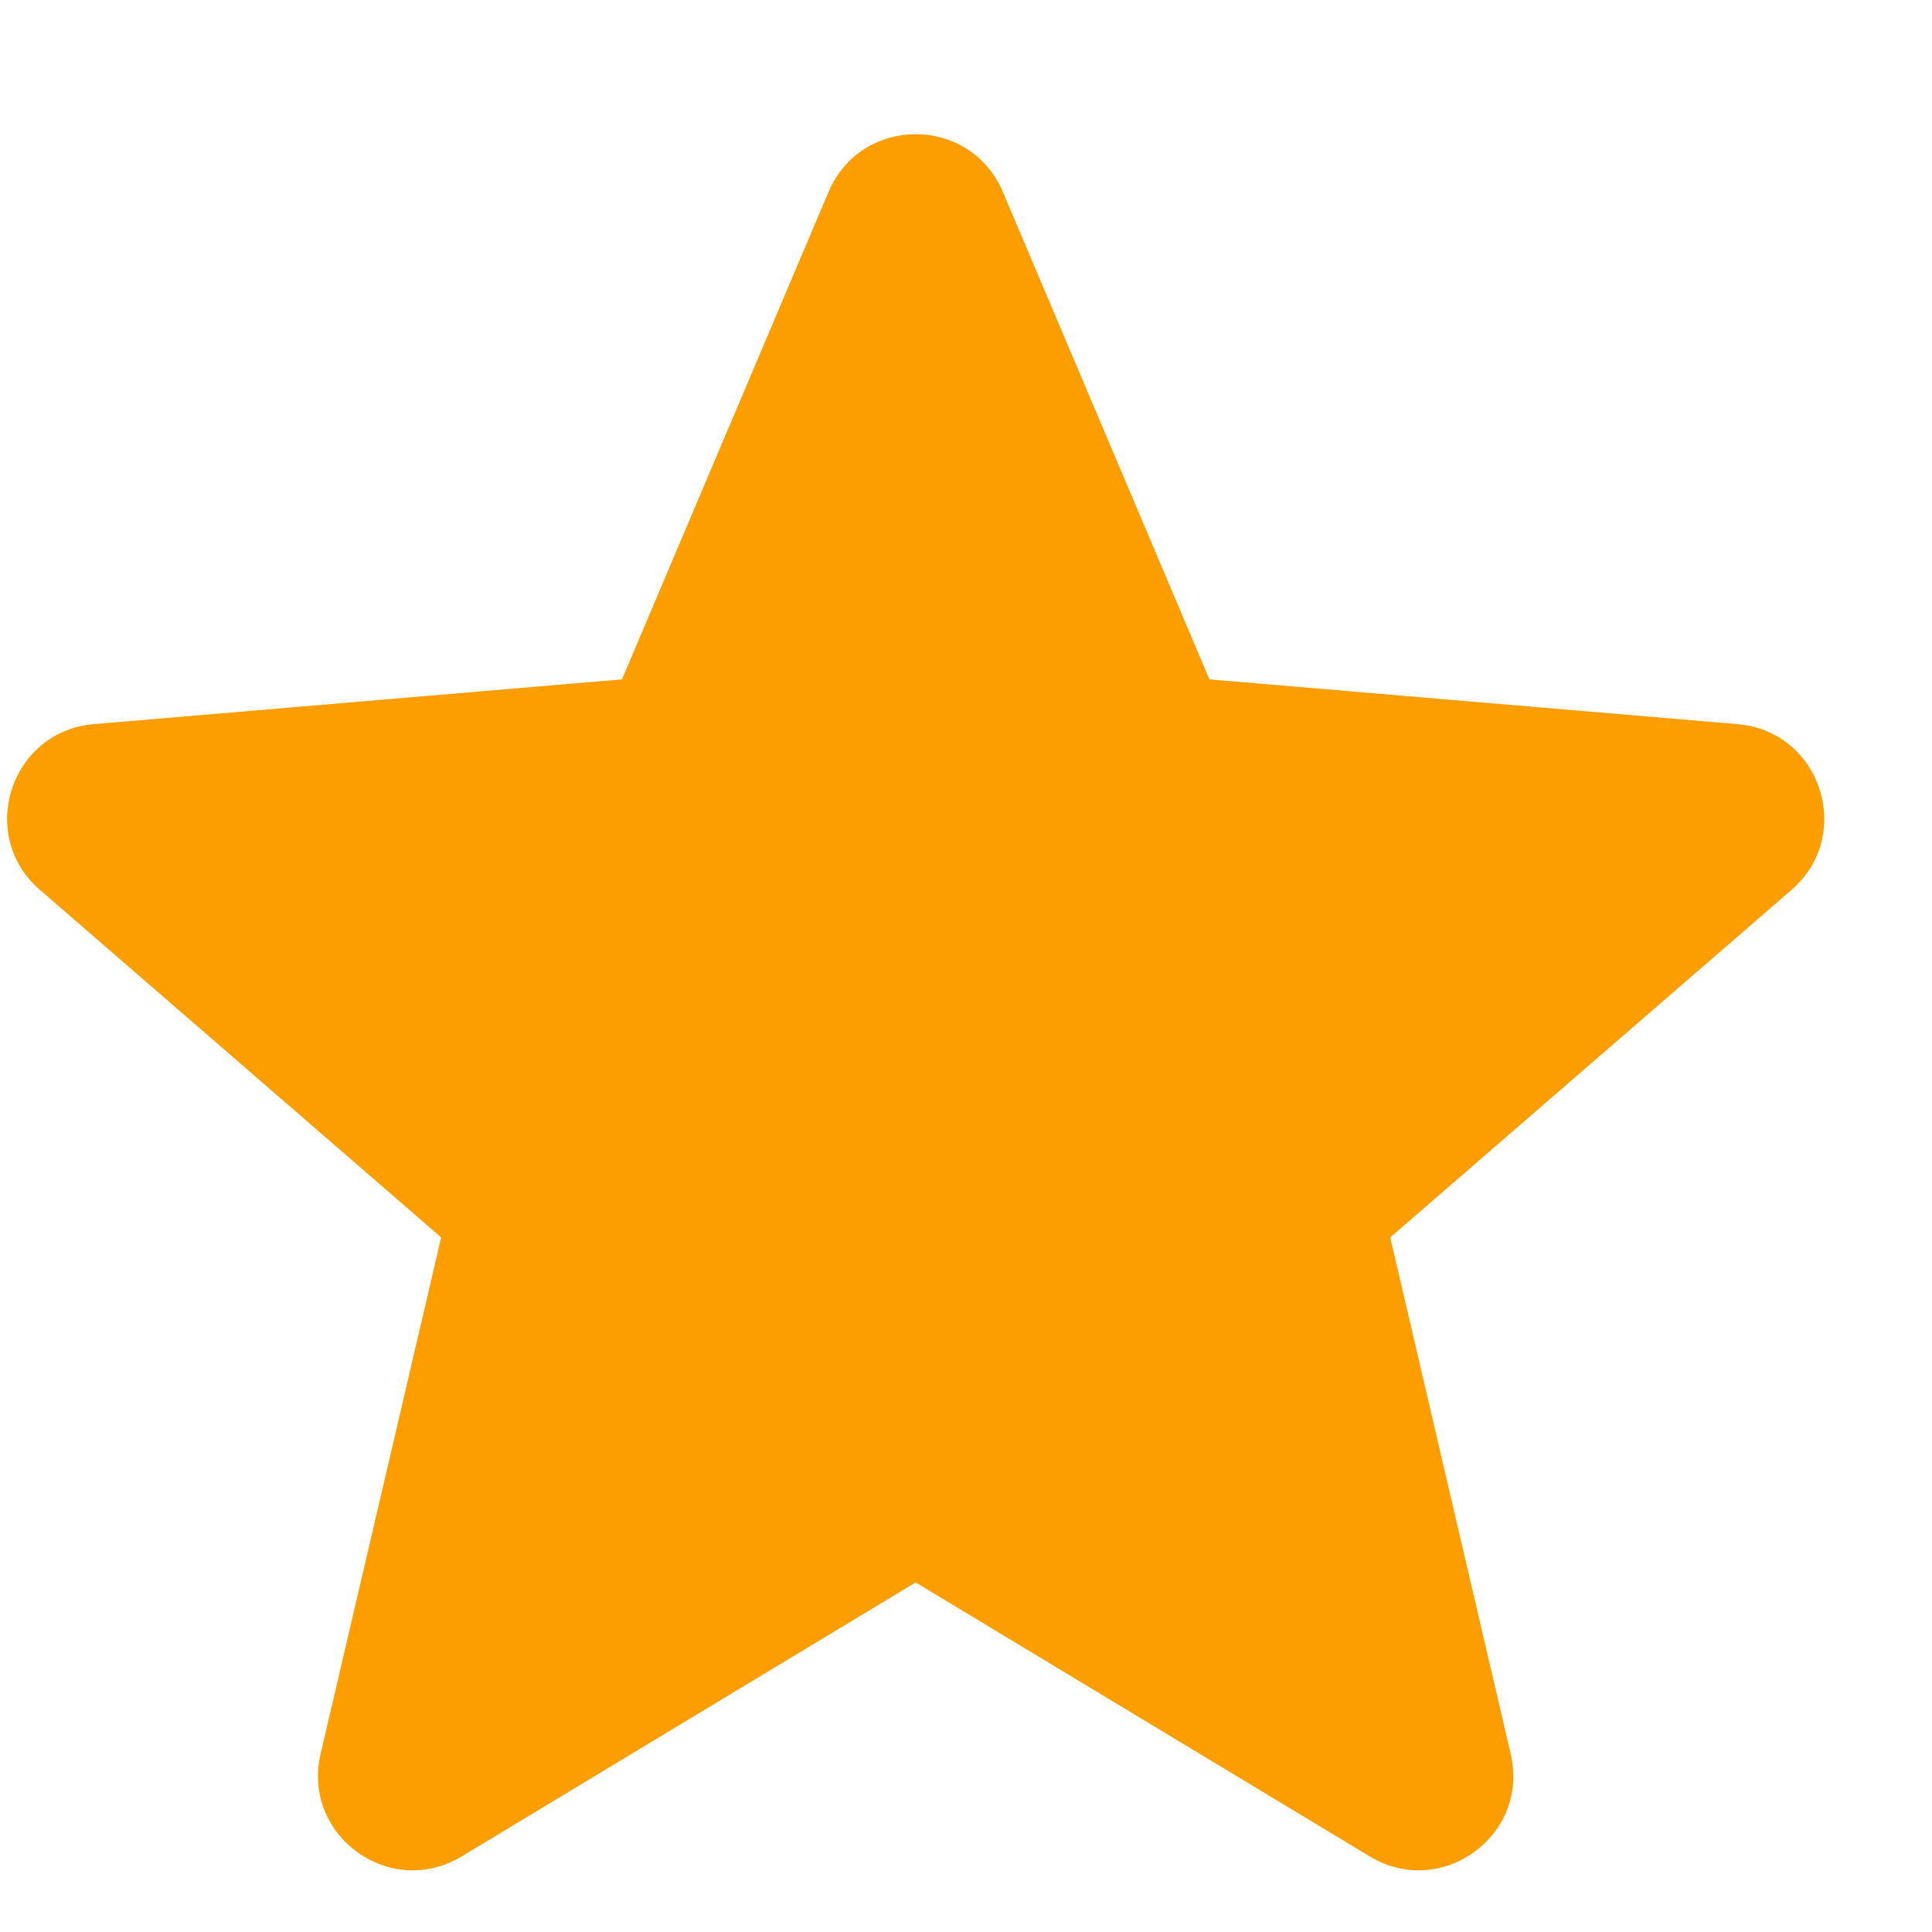 <svg width="17" height="17" viewBox="0 0 17 17" fill="none" xmlns="http://www.w3.org/2000/svg">
<path d="M8.057 13.924L12.053 16.335C12.683 16.716 13.461 16.15 13.293 15.434L12.233 10.888L15.764 7.83C16.32 7.348 16.023 6.434 15.289 6.372L10.642 5.978L8.824 1.688C8.537 1.012 7.578 1.012 7.291 1.688L5.473 5.978L0.825 6.372C0.092 6.434 -0.205 7.348 0.351 7.83L3.882 10.888L2.821 15.434C2.654 16.15 3.431 16.716 4.062 16.335L8.057 13.924Z" fill="#FC9D00"/>
</svg>
